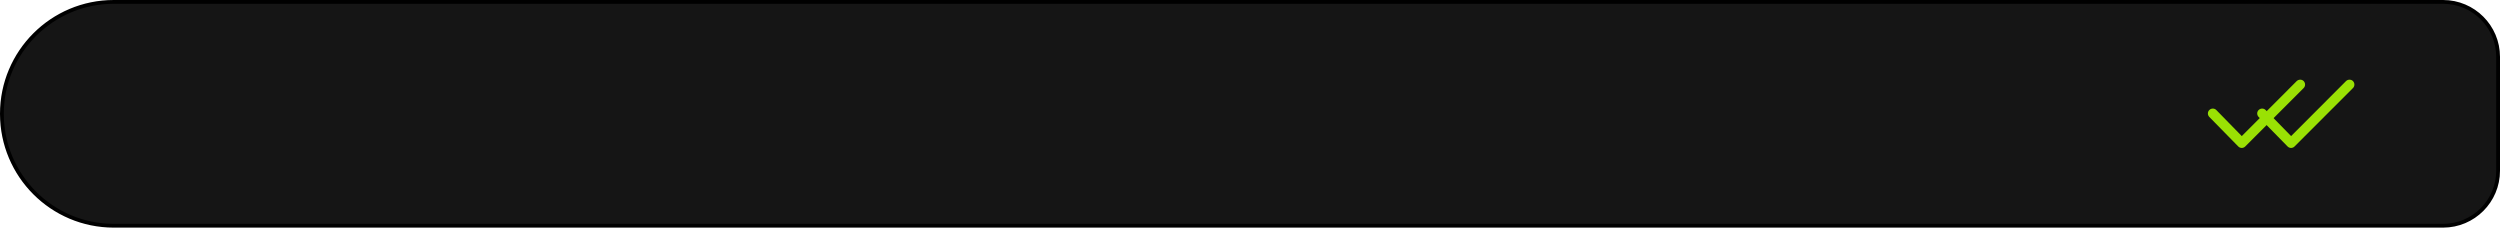 <?xml version="1.0" encoding="UTF-8"?> <svg xmlns="http://www.w3.org/2000/svg" width="659" height="60" viewBox="0 0 659 60" fill="none"><path d="M0.5 30C0.5 13.708 13.708 0.5 30 0.5H644C652.008 0.5 658.5 6.992 658.5 15V45C658.5 53.008 652.008 59.5 644 59.5H30C13.708 59.5 0.5 46.292 0.5 30Z" fill="#151515" stroke="black"></path><path d="M590.008 38.612C590.137 38.741 590.266 38.827 590.417 38.892C590.59 38.957 590.763 39 590.935 39C591.108 39 591.259 38.957 591.432 38.892C591.583 38.827 591.734 38.741 591.842 38.612L607.247 23.206C607.743 22.71 607.743 21.89 607.247 21.372C606.751 20.876 605.931 20.876 605.413 21.372L590.935 35.871L584.225 29.01C583.729 28.492 582.909 28.492 582.391 28.989C581.873 29.485 581.873 30.305 582.37 30.823L590.008 38.612Z" fill="#9AE104"></path><path d="M603.008 38.612C603.137 38.741 603.266 38.827 603.417 38.892C603.59 38.957 603.763 39 603.935 39C604.108 39 604.259 38.957 604.432 38.892C604.583 38.827 604.734 38.741 604.842 38.612L620.247 23.206C620.743 22.71 620.743 21.89 620.247 21.372C619.751 20.876 618.931 20.876 618.413 21.372L603.935 35.871L597.225 29.01C596.729 28.492 595.909 28.492 595.391 28.989C594.873 29.485 594.873 30.305 595.37 30.823L603.008 38.612Z" fill="#9AE104"></path></svg> 